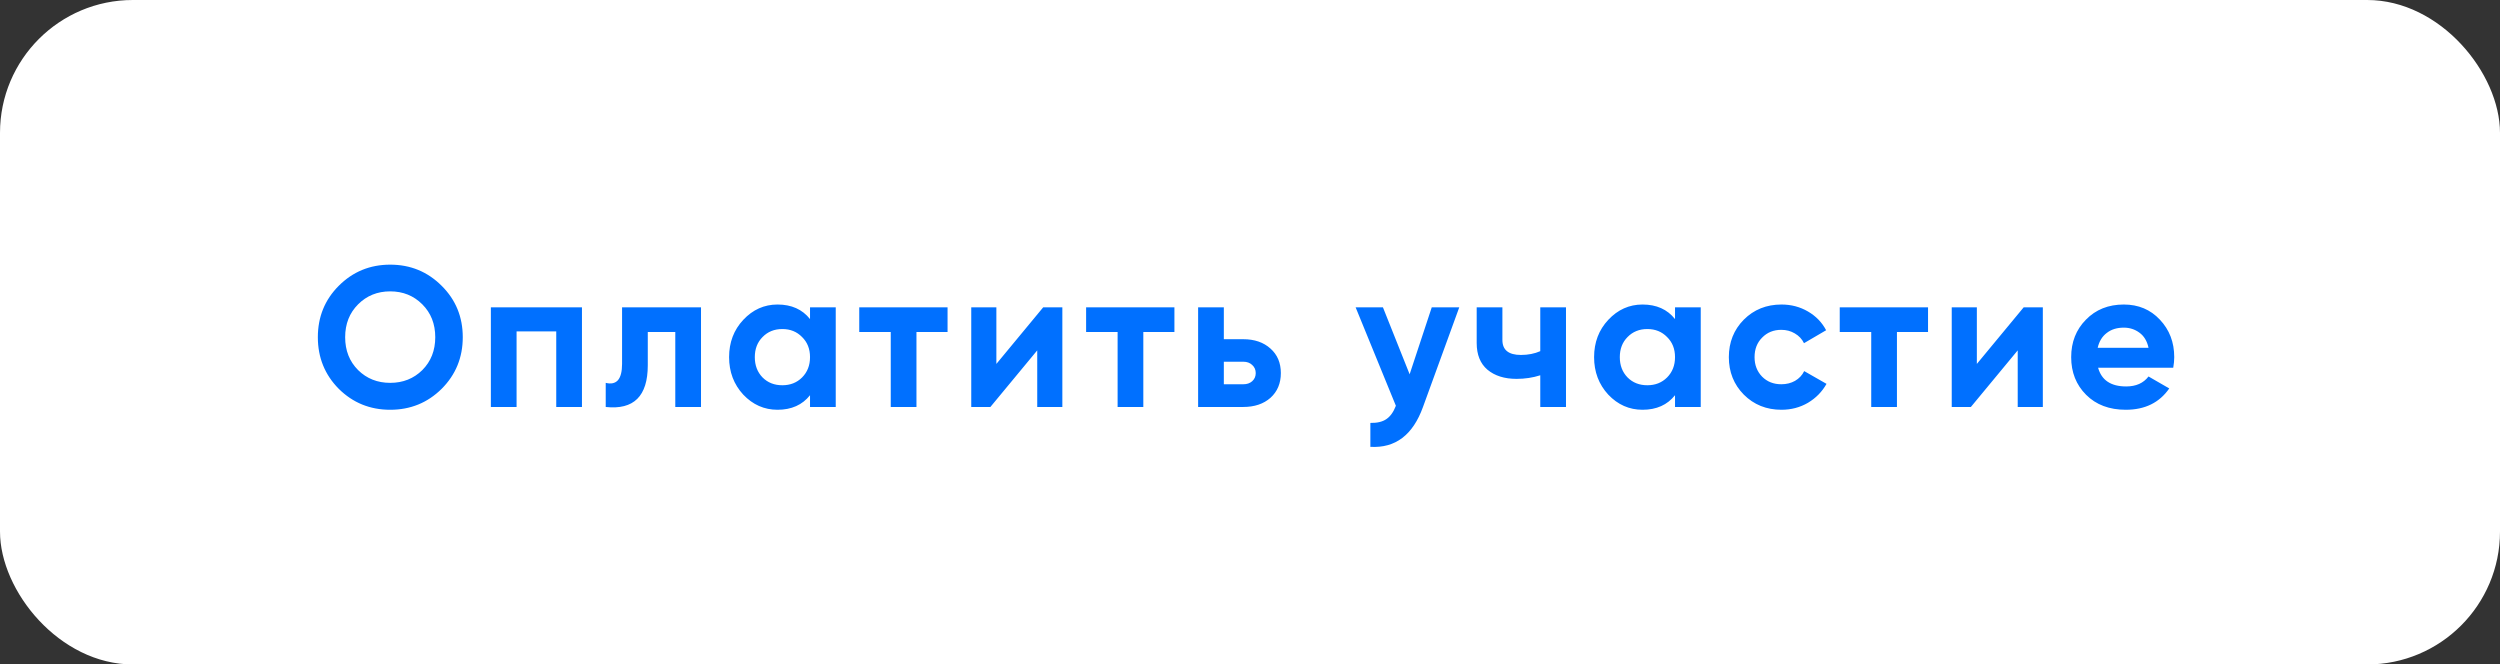 <?xml version="1.0" encoding="UTF-8"?> <svg xmlns="http://www.w3.org/2000/svg" width="301" height="80" viewBox="0 0 301 80" fill="none"><rect x="0" y="0" width="301" height="80" fill="#333333" stroke="none"/> <rect width="301" height="80" rx="16" fill="white"></rect> <path d="M53.173 46.816C51.477 48.496 49.413 49.336 46.981 49.336C44.549 49.336 42.485 48.496 40.789 46.816C39.109 45.12 38.269 43.048 38.269 40.6C38.269 38.152 39.109 36.088 40.789 34.408C42.485 32.712 44.549 31.864 46.981 31.864C49.413 31.864 51.477 32.712 53.173 34.408C54.869 36.088 55.717 38.152 55.717 40.6C55.717 43.048 54.869 45.12 53.173 46.816ZM43.117 44.56C44.157 45.584 45.445 46.096 46.981 46.096C48.517 46.096 49.805 45.584 50.845 44.56C51.885 43.52 52.405 42.2 52.405 40.6C52.405 39 51.885 37.68 50.845 36.64C49.805 35.6 48.517 35.08 46.981 35.08C45.445 35.08 44.157 35.6 43.117 36.64C42.077 37.68 41.557 39 41.557 40.6C41.557 42.2 42.077 43.52 43.117 44.56ZM70.068 37V49H66.972V39.904H62.196V49H59.1V37H70.068ZM84.401 37V49H81.305V39.976H77.993V43.984C77.993 47.696 76.305 49.368 72.929 49V46.096C73.569 46.256 74.057 46.152 74.393 45.784C74.729 45.4 74.897 44.744 74.897 43.816V37H84.401ZM97.527 37H100.623V49H97.527V47.584C96.599 48.752 95.295 49.336 93.615 49.336C92.015 49.336 90.639 48.728 89.487 47.512C88.351 46.28 87.783 44.776 87.783 43C87.783 41.224 88.351 39.728 89.487 38.512C90.639 37.28 92.015 36.664 93.615 36.664C95.295 36.664 96.599 37.248 97.527 38.416V37ZM91.815 45.448C92.439 46.072 93.231 46.384 94.191 46.384C95.151 46.384 95.943 46.072 96.567 45.448C97.207 44.808 97.527 43.992 97.527 43C97.527 42.008 97.207 41.2 96.567 40.576C95.943 39.936 95.151 39.616 94.191 39.616C93.231 39.616 92.439 39.936 91.815 40.576C91.191 41.2 90.879 42.008 90.879 43C90.879 43.992 91.191 44.808 91.815 45.448ZM114.086 37V39.976H110.342V49H107.246V39.976H103.454V37H114.086ZM125.603 37H127.907V49H124.883V42.184L119.243 49H116.939V37H119.963V43.816L125.603 37ZM141.4 37V39.976H137.656V49H134.56V39.976H130.768V37H141.4ZM149.678 40.84C151.038 40.84 152.134 41.216 152.966 41.968C153.798 42.704 154.214 43.688 154.214 44.92C154.214 46.152 153.798 47.144 152.966 47.896C152.134 48.632 151.038 49 149.678 49H144.254V37H147.35V40.84H149.678ZM149.702 46.264C150.134 46.264 150.486 46.144 150.758 45.904C151.046 45.648 151.19 45.32 151.19 44.92C151.19 44.52 151.046 44.192 150.758 43.936C150.486 43.68 150.134 43.552 149.702 43.552H147.35V46.264H149.702ZM172.384 37H175.696L171.328 49C170.112 52.376 168 53.976 164.992 53.8V50.92C165.808 50.936 166.448 50.784 166.912 50.464C167.392 50.144 167.776 49.608 168.064 48.856L163.216 37H166.504L169.72 45.064L172.384 37ZM185.449 37H188.545V49H185.449V45.184C184.553 45.472 183.601 45.616 182.593 45.616C181.137 45.616 179.969 45.248 179.089 44.512C178.225 43.776 177.793 42.704 177.793 41.296V37H180.889V40.936C180.889 42.136 181.633 42.736 183.121 42.736C183.985 42.736 184.761 42.584 185.449 42.28V37ZM201.673 37H204.769V49H201.673V47.584C200.745 48.752 199.441 49.336 197.761 49.336C196.161 49.336 194.785 48.728 193.633 47.512C192.497 46.28 191.929 44.776 191.929 43C191.929 41.224 192.497 39.728 193.633 38.512C194.785 37.28 196.161 36.664 197.761 36.664C199.441 36.664 200.745 37.248 201.673 38.416V37ZM195.961 45.448C196.585 46.072 197.377 46.384 198.337 46.384C199.297 46.384 200.089 46.072 200.713 45.448C201.353 44.808 201.673 43.992 201.673 43C201.673 42.008 201.353 41.2 200.713 40.576C200.089 39.936 199.297 39.616 198.337 39.616C197.377 39.616 196.585 39.936 195.961 40.576C195.337 41.2 195.025 42.008 195.025 43C195.025 43.992 195.337 44.808 195.961 45.448ZM214.489 49.336C212.681 49.336 211.169 48.728 209.953 47.512C208.753 46.296 208.153 44.792 208.153 43C208.153 41.208 208.753 39.704 209.953 38.488C211.169 37.272 212.681 36.664 214.489 36.664C215.657 36.664 216.721 36.944 217.681 37.504C218.641 38.064 219.369 38.816 219.865 39.76L217.201 41.32C216.961 40.824 216.593 40.432 216.097 40.144C215.617 39.856 215.073 39.712 214.465 39.712C213.537 39.712 212.769 40.024 212.161 40.648C211.553 41.256 211.249 42.04 211.249 43C211.249 43.944 211.553 44.728 212.161 45.352C212.769 45.96 213.537 46.264 214.465 46.264C215.089 46.264 215.641 46.128 216.121 45.856C216.617 45.568 216.985 45.176 217.225 44.68L219.913 46.216C219.385 47.16 218.641 47.92 217.681 48.496C216.721 49.056 215.657 49.336 214.489 49.336ZM232.136 37V39.976H228.392V49H225.296V39.976H221.504V37H232.136ZM243.653 37H245.957V49H242.933V42.184L237.293 49H234.989V37H238.013V43.816L243.653 37ZM252.61 44.272C253.026 45.776 254.154 46.528 255.994 46.528C257.178 46.528 258.074 46.128 258.682 45.328L261.178 46.768C259.994 48.48 258.25 49.336 255.946 49.336C253.962 49.336 252.37 48.736 251.17 47.536C249.97 46.336 249.37 44.824 249.37 43C249.37 41.192 249.962 39.688 251.146 38.488C252.33 37.272 253.85 36.664 255.706 36.664C257.466 36.664 258.914 37.272 260.05 38.488C261.202 39.704 261.778 41.208 261.778 43C261.778 43.4 261.738 43.824 261.658 44.272H252.61ZM252.562 41.872H258.682C258.506 41.056 258.138 40.448 257.578 40.048C257.034 39.648 256.41 39.448 255.706 39.448C254.874 39.448 254.186 39.664 253.642 40.096C253.098 40.512 252.738 41.104 252.562 41.872Z" fill="#0070FF"></path> </svg> 